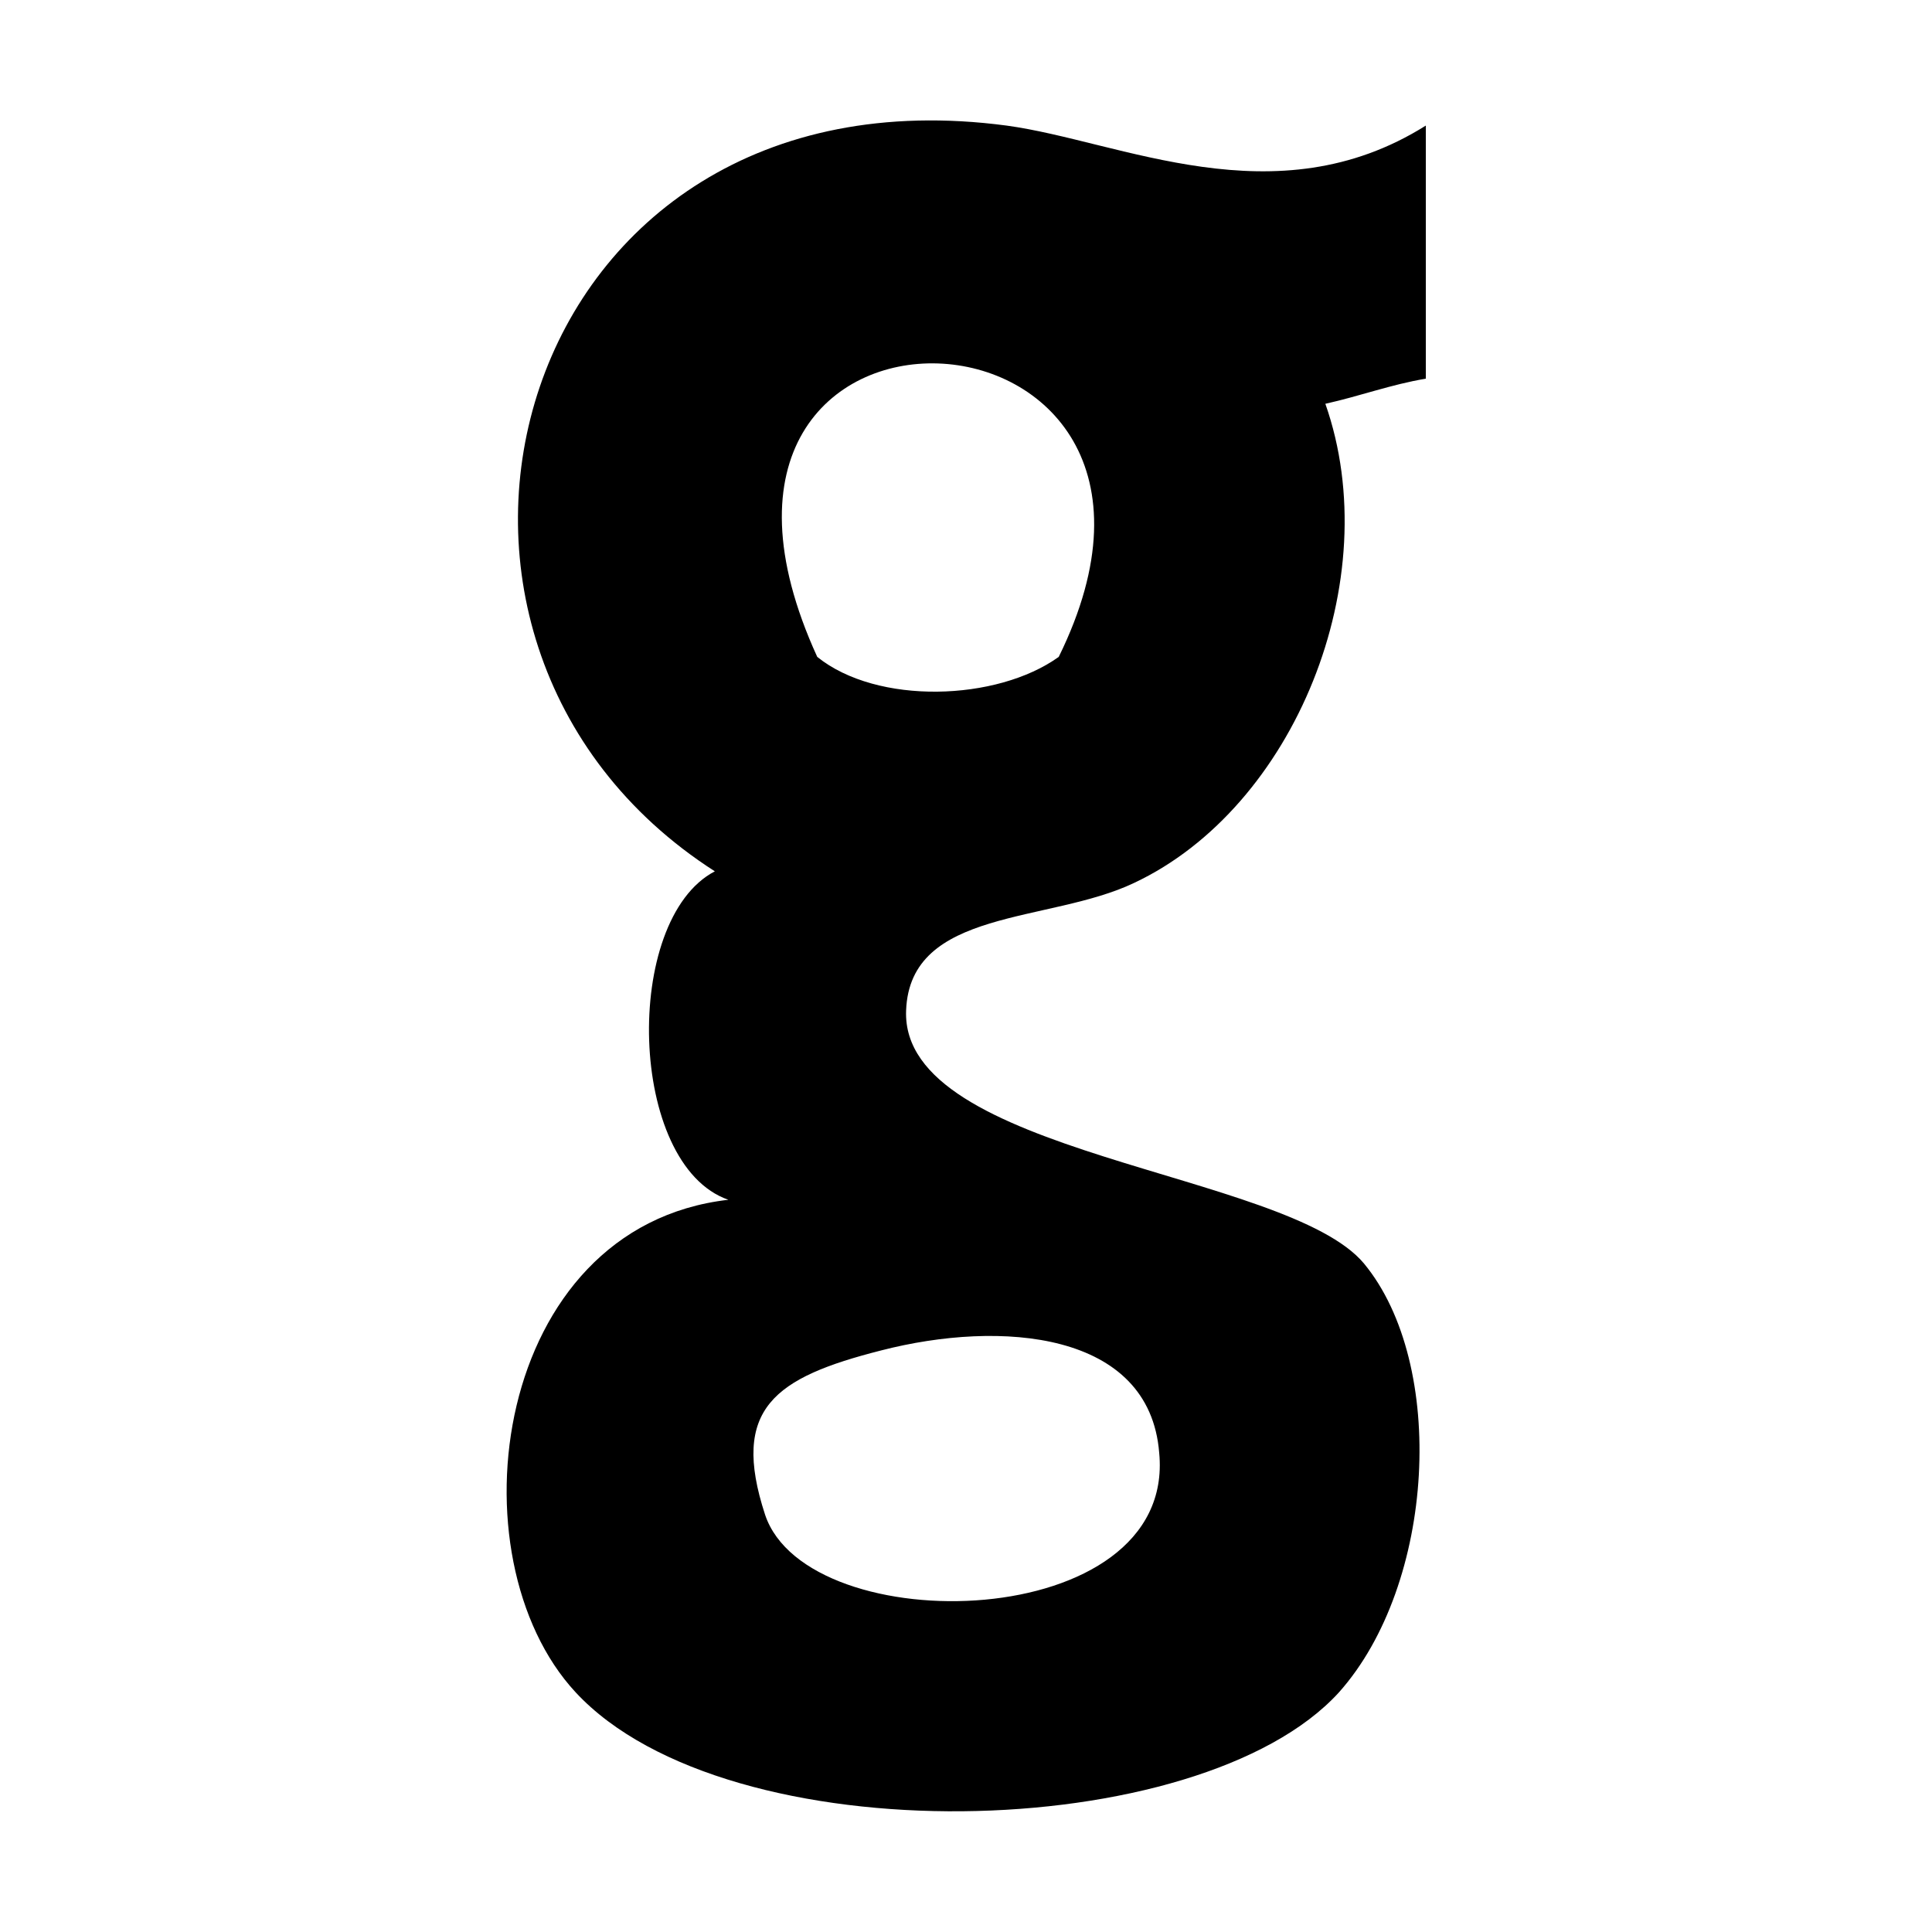 <svg width="64" height="64" viewBox="0 0 1000 1000" xmlns="http://www.w3.org/2000/svg"><path d="M738 65c-78 49-158 8-217 0-256-34-338 266-151 386-48 25-45 152 7 170-122 14-144 185-79 255 79 85 323 79 395 0 50-56 56-170 13-222-40-48-240-56-237-131 2-53 74-45 118-66 83-39 131-157 99-248 18-4 34-10 52-13V65zM423 340c-96-210 221-195 125 0-32 23-94 25-125 0zm177 412c9 94-182 98-204 32-18-55 5-71 60-85 62-16 139-10 144 53z"/></svg>